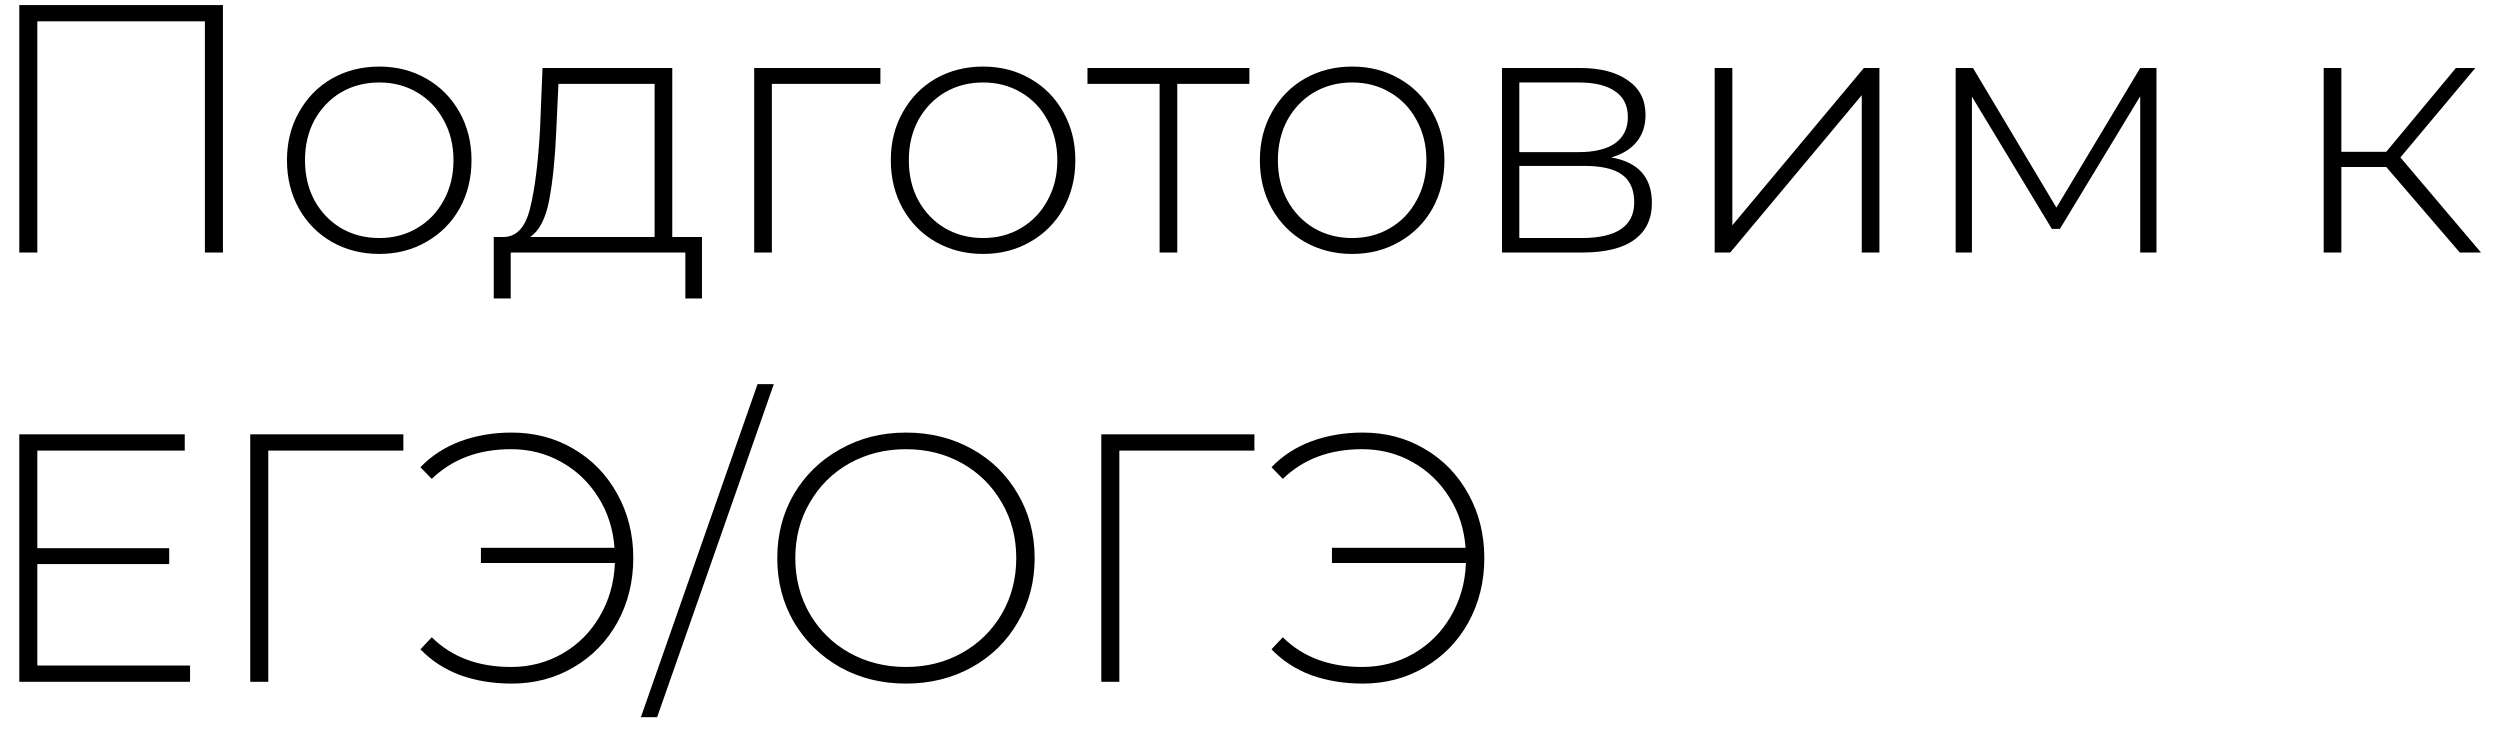 <?xml version="1.0" encoding="UTF-8"?> <svg xmlns="http://www.w3.org/2000/svg" width="99" height="29" viewBox="0 0 99 29" fill="none"> <path d="M8.828 0.2V10H8.114V0.844H1.478V10H0.764V0.2H8.828ZM15.018 10.056C14.327 10.056 13.702 9.897 13.142 9.58C12.591 9.263 12.157 8.824 11.84 8.264C11.522 7.695 11.364 7.055 11.364 6.346C11.364 5.637 11.522 5.002 11.84 4.442C12.157 3.873 12.591 3.429 13.142 3.112C13.702 2.795 14.327 2.636 15.018 2.636C15.708 2.636 16.329 2.795 16.88 3.112C17.44 3.429 17.878 3.873 18.196 4.442C18.513 5.002 18.672 5.637 18.672 6.346C18.672 7.055 18.513 7.695 18.196 8.264C17.878 8.824 17.44 9.263 16.88 9.58C16.329 9.897 15.708 10.056 15.018 10.056ZM15.018 9.426C15.578 9.426 16.077 9.295 16.516 9.034C16.964 8.773 17.314 8.409 17.566 7.942C17.827 7.475 17.958 6.943 17.958 6.346C17.958 5.749 17.827 5.217 17.566 4.75C17.314 4.283 16.964 3.919 16.516 3.658C16.077 3.397 15.578 3.266 15.018 3.266C14.458 3.266 13.954 3.397 13.506 3.658C13.067 3.919 12.717 4.283 12.456 4.75C12.204 5.217 12.078 5.749 12.078 6.346C12.078 6.943 12.204 7.475 12.456 7.942C12.717 8.409 13.067 8.773 13.506 9.034C13.954 9.295 14.458 9.426 15.018 9.426ZM27.798 9.384V11.82H27.14V10H20.224V11.82H19.552V9.384H19.986C20.481 9.356 20.817 8.973 20.994 8.236C21.181 7.489 21.311 6.444 21.386 5.1L21.484 2.692H26.622V9.384H27.798ZM22.03 5.142C21.983 6.253 21.89 7.177 21.75 7.914C21.61 8.651 21.358 9.141 20.994 9.384H25.922V3.322H22.114L22.03 5.142ZM34.864 3.322H30.566V10H29.866V2.692H34.864V3.322ZM38.93 10.056C38.239 10.056 37.614 9.897 37.054 9.58C36.503 9.263 36.069 8.824 35.752 8.264C35.434 7.695 35.276 7.055 35.276 6.346C35.276 5.637 35.434 5.002 35.752 4.442C36.069 3.873 36.503 3.429 37.054 3.112C37.614 2.795 38.239 2.636 38.93 2.636C39.62 2.636 40.241 2.795 40.792 3.112C41.352 3.429 41.791 3.873 42.108 4.442C42.425 5.002 42.584 5.637 42.584 6.346C42.584 7.055 42.425 7.695 42.108 8.264C41.791 8.824 41.352 9.263 40.792 9.58C40.241 9.897 39.62 10.056 38.93 10.056ZM38.93 9.426C39.49 9.426 39.989 9.295 40.428 9.034C40.876 8.773 41.226 8.409 41.478 7.942C41.739 7.475 41.87 6.943 41.87 6.346C41.87 5.749 41.739 5.217 41.478 4.75C41.226 4.283 40.876 3.919 40.428 3.658C39.989 3.397 39.49 3.266 38.93 3.266C38.37 3.266 37.866 3.397 37.418 3.658C36.979 3.919 36.629 4.283 36.368 4.75C36.116 5.217 35.99 5.749 35.99 6.346C35.99 6.943 36.116 7.475 36.368 7.942C36.629 8.409 36.979 8.773 37.418 9.034C37.866 9.295 38.37 9.426 38.93 9.426ZM49.476 3.322H46.62V10H45.92V3.322H43.064V2.692H49.476V3.322ZM53.545 10.056C52.854 10.056 52.229 9.897 51.669 9.58C51.118 9.263 50.684 8.824 50.367 8.264C50.05 7.695 49.891 7.055 49.891 6.346C49.891 5.637 50.05 5.002 50.367 4.442C50.684 3.873 51.118 3.429 51.669 3.112C52.229 2.795 52.854 2.636 53.545 2.636C54.236 2.636 54.856 2.795 55.407 3.112C55.967 3.429 56.406 3.873 56.723 4.442C57.04 5.002 57.199 5.637 57.199 6.346C57.199 7.055 57.04 7.695 56.723 8.264C56.406 8.824 55.967 9.263 55.407 9.58C54.856 9.897 54.236 10.056 53.545 10.056ZM53.545 9.426C54.105 9.426 54.604 9.295 55.043 9.034C55.491 8.773 55.841 8.409 56.093 7.942C56.354 7.475 56.485 6.943 56.485 6.346C56.485 5.749 56.354 5.217 56.093 4.75C55.841 4.283 55.491 3.919 55.043 3.658C54.604 3.397 54.105 3.266 53.545 3.266C52.985 3.266 52.481 3.397 52.033 3.658C51.594 3.919 51.244 4.283 50.983 4.75C50.731 5.217 50.605 5.749 50.605 6.346C50.605 6.943 50.731 7.475 50.983 7.942C51.244 8.409 51.594 8.773 52.033 9.034C52.481 9.295 52.985 9.426 53.545 9.426ZM63.805 6.234C64.878 6.421 65.415 7.023 65.415 8.04C65.415 8.675 65.181 9.16 64.715 9.496C64.257 9.832 63.567 10 62.643 10H59.479V2.692H62.559C63.371 2.692 64.005 2.855 64.463 3.182C64.93 3.499 65.163 3.957 65.163 4.554C65.163 4.983 65.041 5.343 64.799 5.632C64.566 5.912 64.234 6.113 63.805 6.234ZM60.165 6.024H62.517C63.142 6.024 63.623 5.907 63.959 5.674C64.295 5.431 64.463 5.086 64.463 4.638C64.463 4.181 64.295 3.84 63.959 3.616C63.632 3.383 63.151 3.266 62.517 3.266H60.165V6.024ZM62.629 9.426C64.019 9.426 64.715 8.955 64.715 8.012C64.715 7.517 64.556 7.153 64.239 6.92C63.922 6.687 63.422 6.57 62.741 6.57H60.165V9.426H62.629ZM67.901 2.692H68.601V8.922L73.809 2.692H74.425V10H73.725V3.77L68.517 10H67.901V2.692ZM85.396 2.692V10H84.752V3.812L81.574 9.062H81.252L78.088 3.826V10H77.444V2.692H78.13L81.434 8.222L84.752 2.692H85.396ZM94.496 6.612H92.718V10H92.018V2.692H92.718V6.01H94.496L97.254 2.692H98.024L95.056 6.234L98.248 10H97.408L94.496 6.612ZM7.526 26.356V27H0.764V17.2H7.316V17.844H1.478V21.708H6.7V22.338H1.478V26.356H7.526ZM15.973 17.844H10.624V27H9.91V17.2H15.973V17.844ZM20.262 17.13C21.167 17.13 21.983 17.345 22.712 17.774C23.449 18.203 24.027 18.801 24.448 19.566C24.867 20.322 25.078 21.167 25.078 22.1C25.078 23.033 24.867 23.883 24.448 24.648C24.027 25.404 23.449 25.997 22.712 26.426C21.983 26.855 21.167 27.07 20.262 27.07C19.524 27.07 18.843 26.958 18.218 26.734C17.602 26.501 17.079 26.16 16.649 25.712L17.098 25.236C17.891 26.02 18.936 26.412 20.233 26.412C20.98 26.412 21.662 26.235 22.277 25.88C22.893 25.525 23.384 25.035 23.747 24.41C24.121 23.775 24.322 23.071 24.349 22.296H19.044V21.694H24.335C24.279 20.947 24.065 20.28 23.692 19.692C23.318 19.095 22.828 18.628 22.221 18.292C21.624 17.956 20.962 17.788 20.233 17.788C18.955 17.788 17.91 18.18 17.098 18.964L16.649 18.502C17.079 18.054 17.602 17.713 18.218 17.48C18.843 17.247 19.524 17.13 20.262 17.13ZM29.999 15.212H30.643L26.023 28.4H25.379L29.999 15.212ZM35.876 27.07C34.915 27.07 34.047 26.855 33.272 26.426C32.497 25.987 31.886 25.39 31.438 24.634C30.999 23.878 30.78 23.033 30.78 22.1C30.78 21.167 30.999 20.322 31.438 19.566C31.886 18.81 32.497 18.217 33.272 17.788C34.047 17.349 34.915 17.13 35.876 17.13C36.837 17.13 37.705 17.345 38.48 17.774C39.255 18.203 39.861 18.796 40.3 19.552C40.748 20.308 40.972 21.157 40.972 22.1C40.972 23.043 40.748 23.892 40.3 24.648C39.861 25.404 39.255 25.997 38.48 26.426C37.705 26.855 36.837 27.07 35.876 27.07ZM35.876 26.412C36.697 26.412 37.439 26.225 38.102 25.852C38.765 25.479 39.287 24.965 39.67 24.312C40.053 23.649 40.244 22.912 40.244 22.1C40.244 21.288 40.053 20.555 39.67 19.902C39.287 19.239 38.765 18.721 38.102 18.348C37.439 17.975 36.697 17.788 35.876 17.788C35.055 17.788 34.308 17.975 33.636 18.348C32.973 18.721 32.451 19.239 32.068 19.902C31.685 20.555 31.494 21.288 31.494 22.1C31.494 22.912 31.685 23.649 32.068 24.312C32.451 24.965 32.973 25.479 33.636 25.852C34.308 26.225 35.055 26.412 35.876 26.412ZM49.674 17.844H44.326V27H43.612V17.2H49.674V17.844ZM53.963 17.13C54.868 17.13 55.685 17.345 56.413 17.774C57.15 18.203 57.729 18.801 58.149 19.566C58.569 20.322 58.779 21.167 58.779 22.1C58.779 23.033 58.569 23.883 58.149 24.648C57.729 25.404 57.15 25.997 56.413 26.426C55.685 26.855 54.868 27.07 53.963 27.07C53.225 27.07 52.544 26.958 51.919 26.734C51.303 26.501 50.78 26.16 50.351 25.712L50.799 25.236C51.592 26.02 52.637 26.412 53.935 26.412C54.681 26.412 55.363 26.235 55.979 25.88C56.595 25.525 57.085 25.035 57.449 24.41C57.822 23.775 58.023 23.071 58.051 22.296H52.745V21.694H58.037C57.981 20.947 57.766 20.28 57.393 19.692C57.019 19.095 56.529 18.628 55.923 18.292C55.325 17.956 54.663 17.788 53.935 17.788C52.656 17.788 51.611 18.18 50.799 18.964L50.351 18.502C50.78 18.054 51.303 17.713 51.919 17.48C52.544 17.247 53.225 17.13 53.963 17.13Z" fill="black"></path> </svg> 